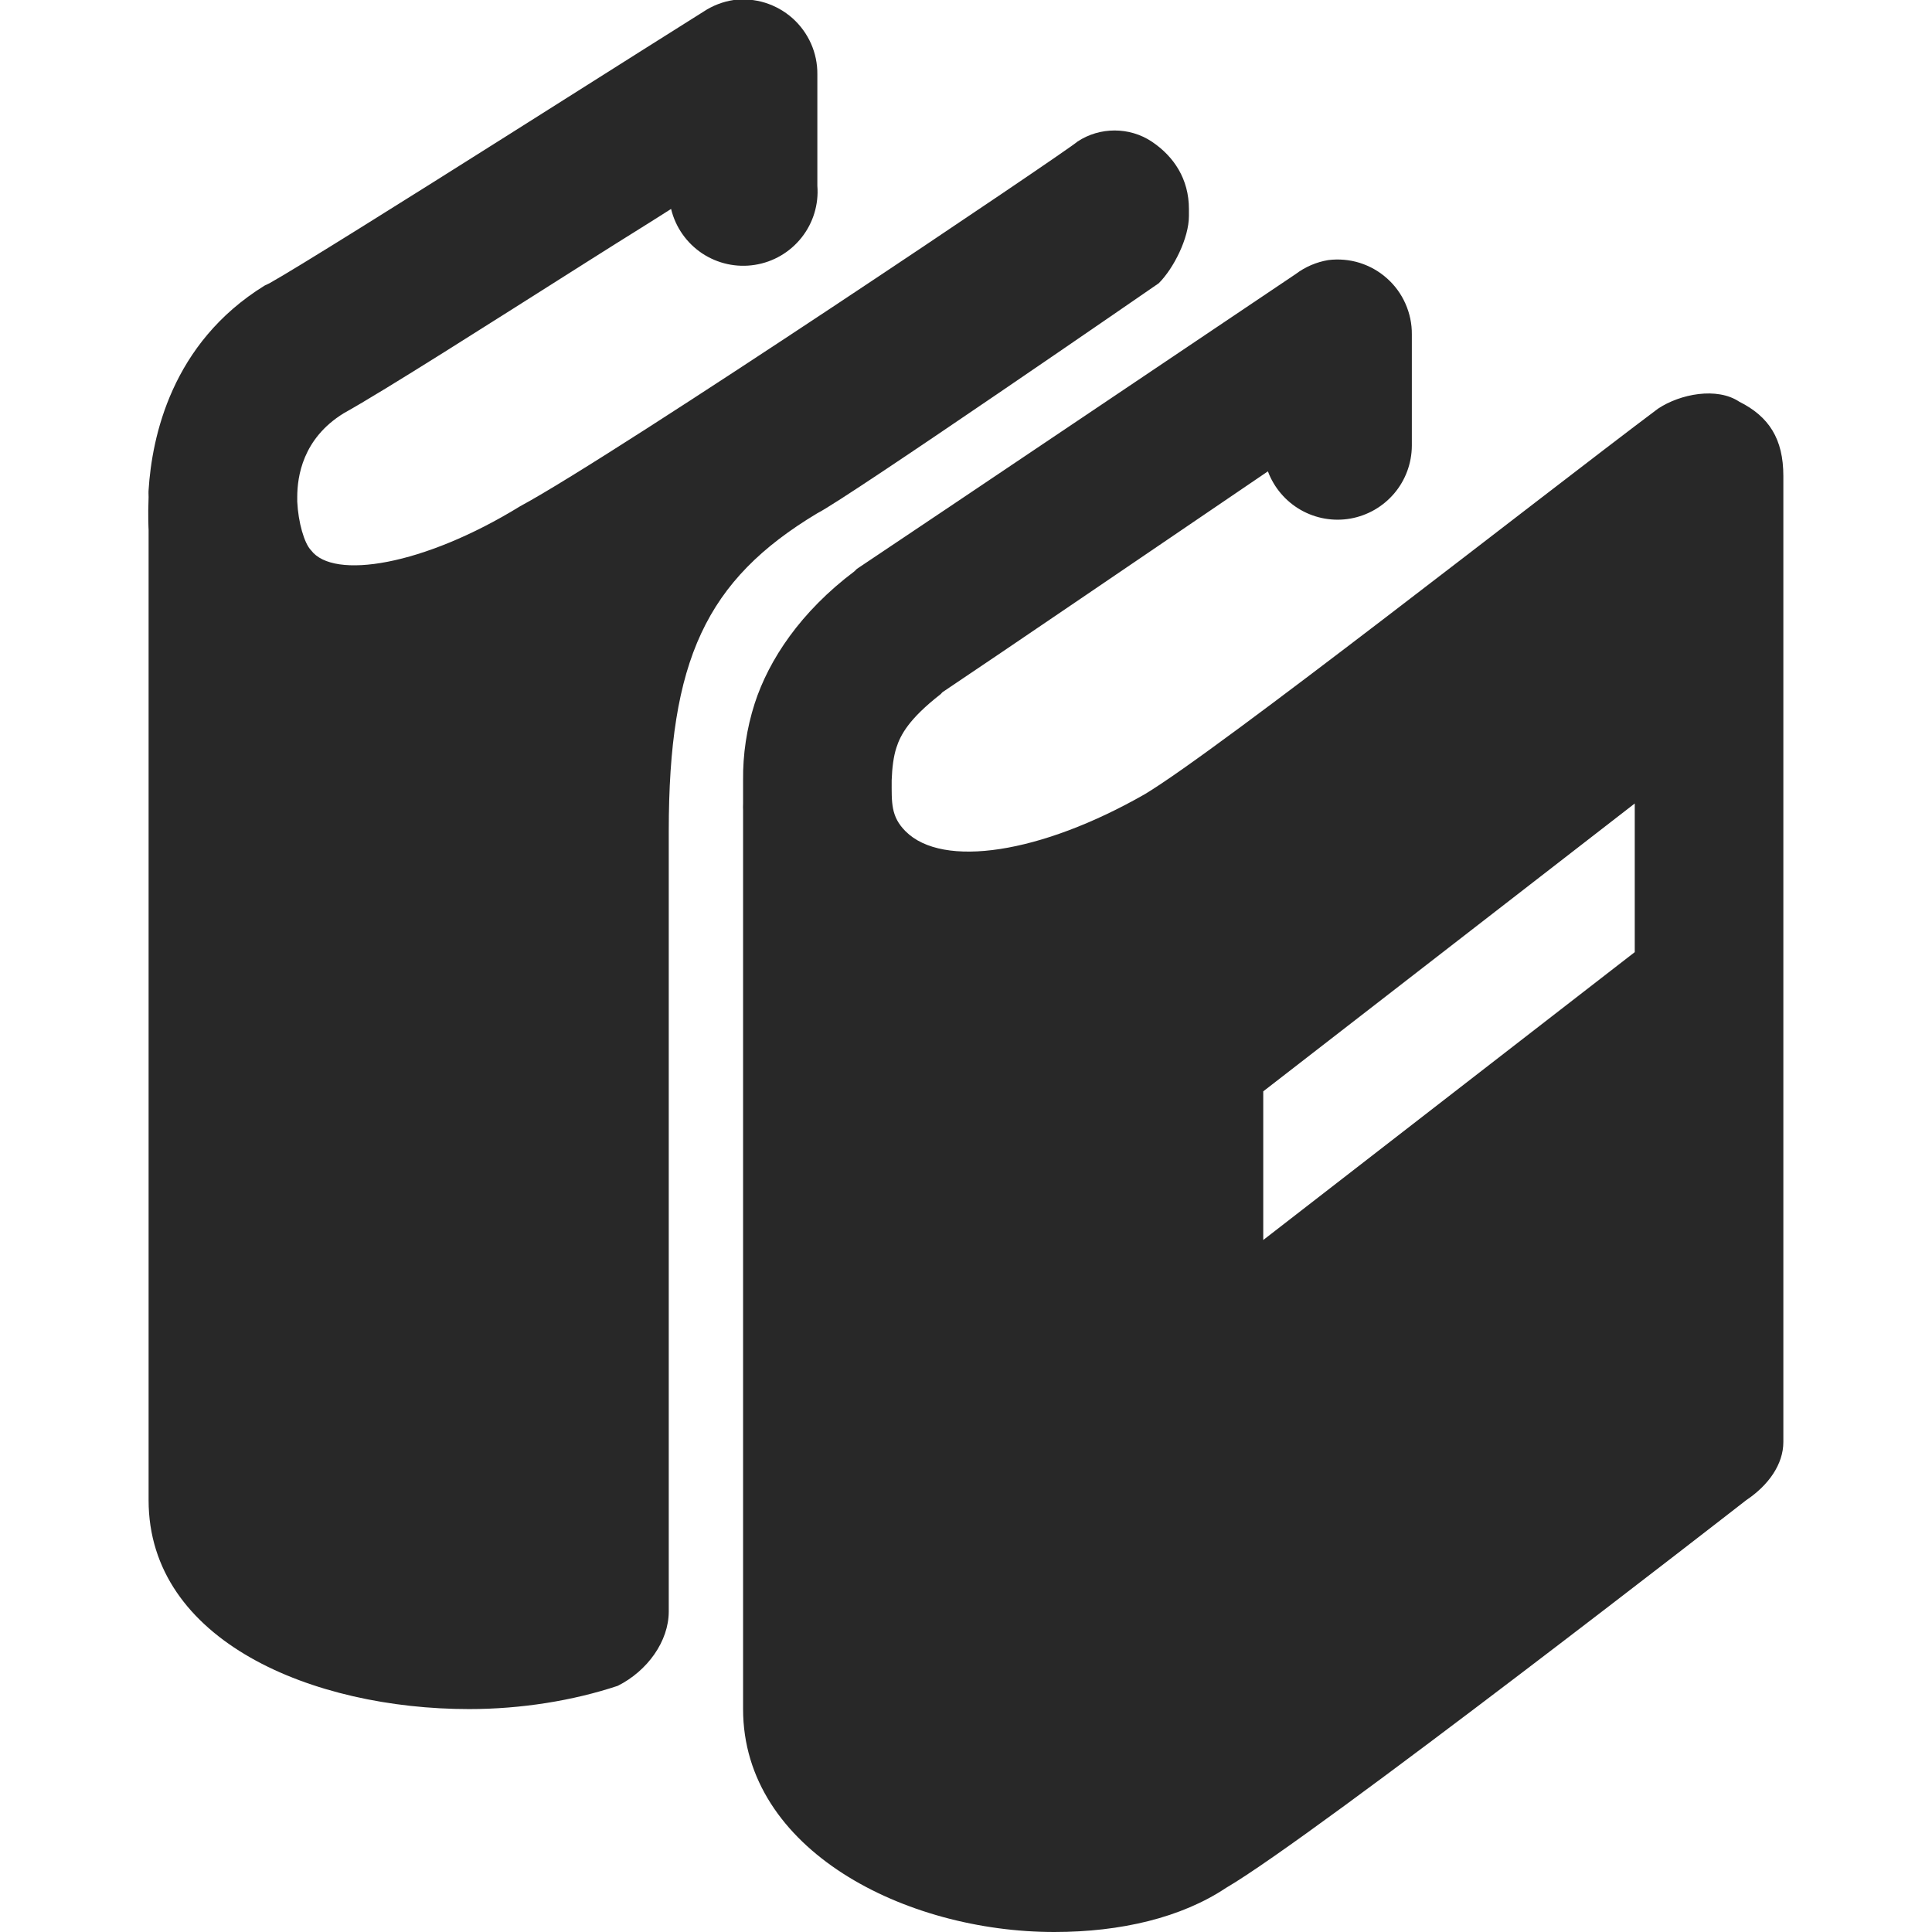 <svg width="34" height="34" viewBox="0 0 34 34" fill="none" xmlns="http://www.w3.org/2000/svg">
<g clip-path="url(#clip0_1962_5919)">
<path d="M12.913 7.84639e-06C12.724 0.028 12.542 0.098 12.382 0.204C12.382 0.204 10.728 1.245 8.95 2.371C7.171 3.495 5.193 4.735 4.74 4.986C4.712 4.998 4.685 5.011 4.658 5.025C3.015 6.039 2.674 7.694 2.615 8.623C2.611 8.666 2.615 8.701 2.615 8.747C2.601 9.095 2.615 9.319 2.615 9.319V26.401C2.615 28.883 5.509 30.077 8.255 30.077C9.171 30.077 10.086 29.929 10.871 29.668C11.394 29.406 11.769 28.883 11.769 28.36V14.629C11.769 11.621 12.423 10.209 14.384 9.032C14.908 8.771 20.392 4.985 20.392 4.985C20.654 4.723 20.923 4.192 20.923 3.8V3.677C20.923 3.154 20.661 2.754 20.269 2.492C19.877 2.231 19.354 2.231 18.961 2.492C18.831 2.623 10.854 7.994 9.154 8.909C7.454 9.955 5.868 10.208 5.475 9.685C5.354 9.563 5.248 9.19 5.231 8.827V8.745C5.232 8.389 5.324 7.719 6.048 7.273C6.783 6.864 8.607 5.699 10.38 4.577C11.13 4.102 11.223 4.051 11.81 3.677C11.887 3.997 12.082 4.275 12.355 4.458C12.629 4.64 12.961 4.713 13.285 4.661C13.61 4.61 13.903 4.438 14.107 4.18C14.311 3.922 14.41 3.597 14.384 3.269V1.308C14.386 1.121 14.348 0.937 14.272 0.766C14.196 0.596 14.085 0.444 13.946 0.32C13.806 0.196 13.642 0.104 13.464 0.048C13.286 -0.007 13.098 -0.023 12.913 7.84639e-06ZM23.375 4.577C23.167 4.612 22.97 4.696 22.802 4.823C22.802 4.823 16.219 9.252 15.079 10.012C15.065 10.025 15.052 10.039 15.038 10.053C14.092 10.764 13.531 11.608 13.281 12.381C13.141 12.817 13.072 13.273 13.077 13.731V14.14C13.075 14.181 13.075 14.221 13.077 14.262V30.077C13.077 32.562 15.938 34 18.553 34C19.73 34 20.792 33.746 21.577 33.223C23.146 32.308 30.731 26.4 30.731 26.4C31.123 26.138 31.384 25.769 31.384 25.377V8.377C31.384 7.723 31.131 7.331 30.608 7.069C30.215 6.808 29.571 6.931 29.178 7.192C27.086 8.762 21.454 13.192 20.146 13.977C18.315 15.023 16.591 15.284 15.937 14.63C15.675 14.369 15.692 14.123 15.692 13.731C15.7 13.506 15.725 13.312 15.775 13.158C15.848 12.931 15.997 12.651 16.55 12.219C16.576 12.198 16.563 12.2 16.591 12.178C17.536 11.547 20.427 9.576 22.313 8.295C22.42 8.581 22.624 8.821 22.889 8.973C23.155 9.125 23.465 9.179 23.766 9.126C24.068 9.072 24.34 8.915 24.538 8.681C24.735 8.448 24.844 8.152 24.846 7.846V5.885C24.848 5.698 24.809 5.514 24.733 5.343C24.658 5.173 24.547 5.021 24.407 4.897C24.268 4.773 24.104 4.681 23.926 4.625C23.748 4.57 23.56 4.554 23.375 4.577ZM28.769 14.14V16.756L22.231 21.822V19.206L28.769 14.14Z" fill="#282828"/>
</g>
<defs>
<clipPath id="clip0_1962_5919">
<rect width="34" height="34" fill="white"/>
</clipPath>
</defs>
</svg>
